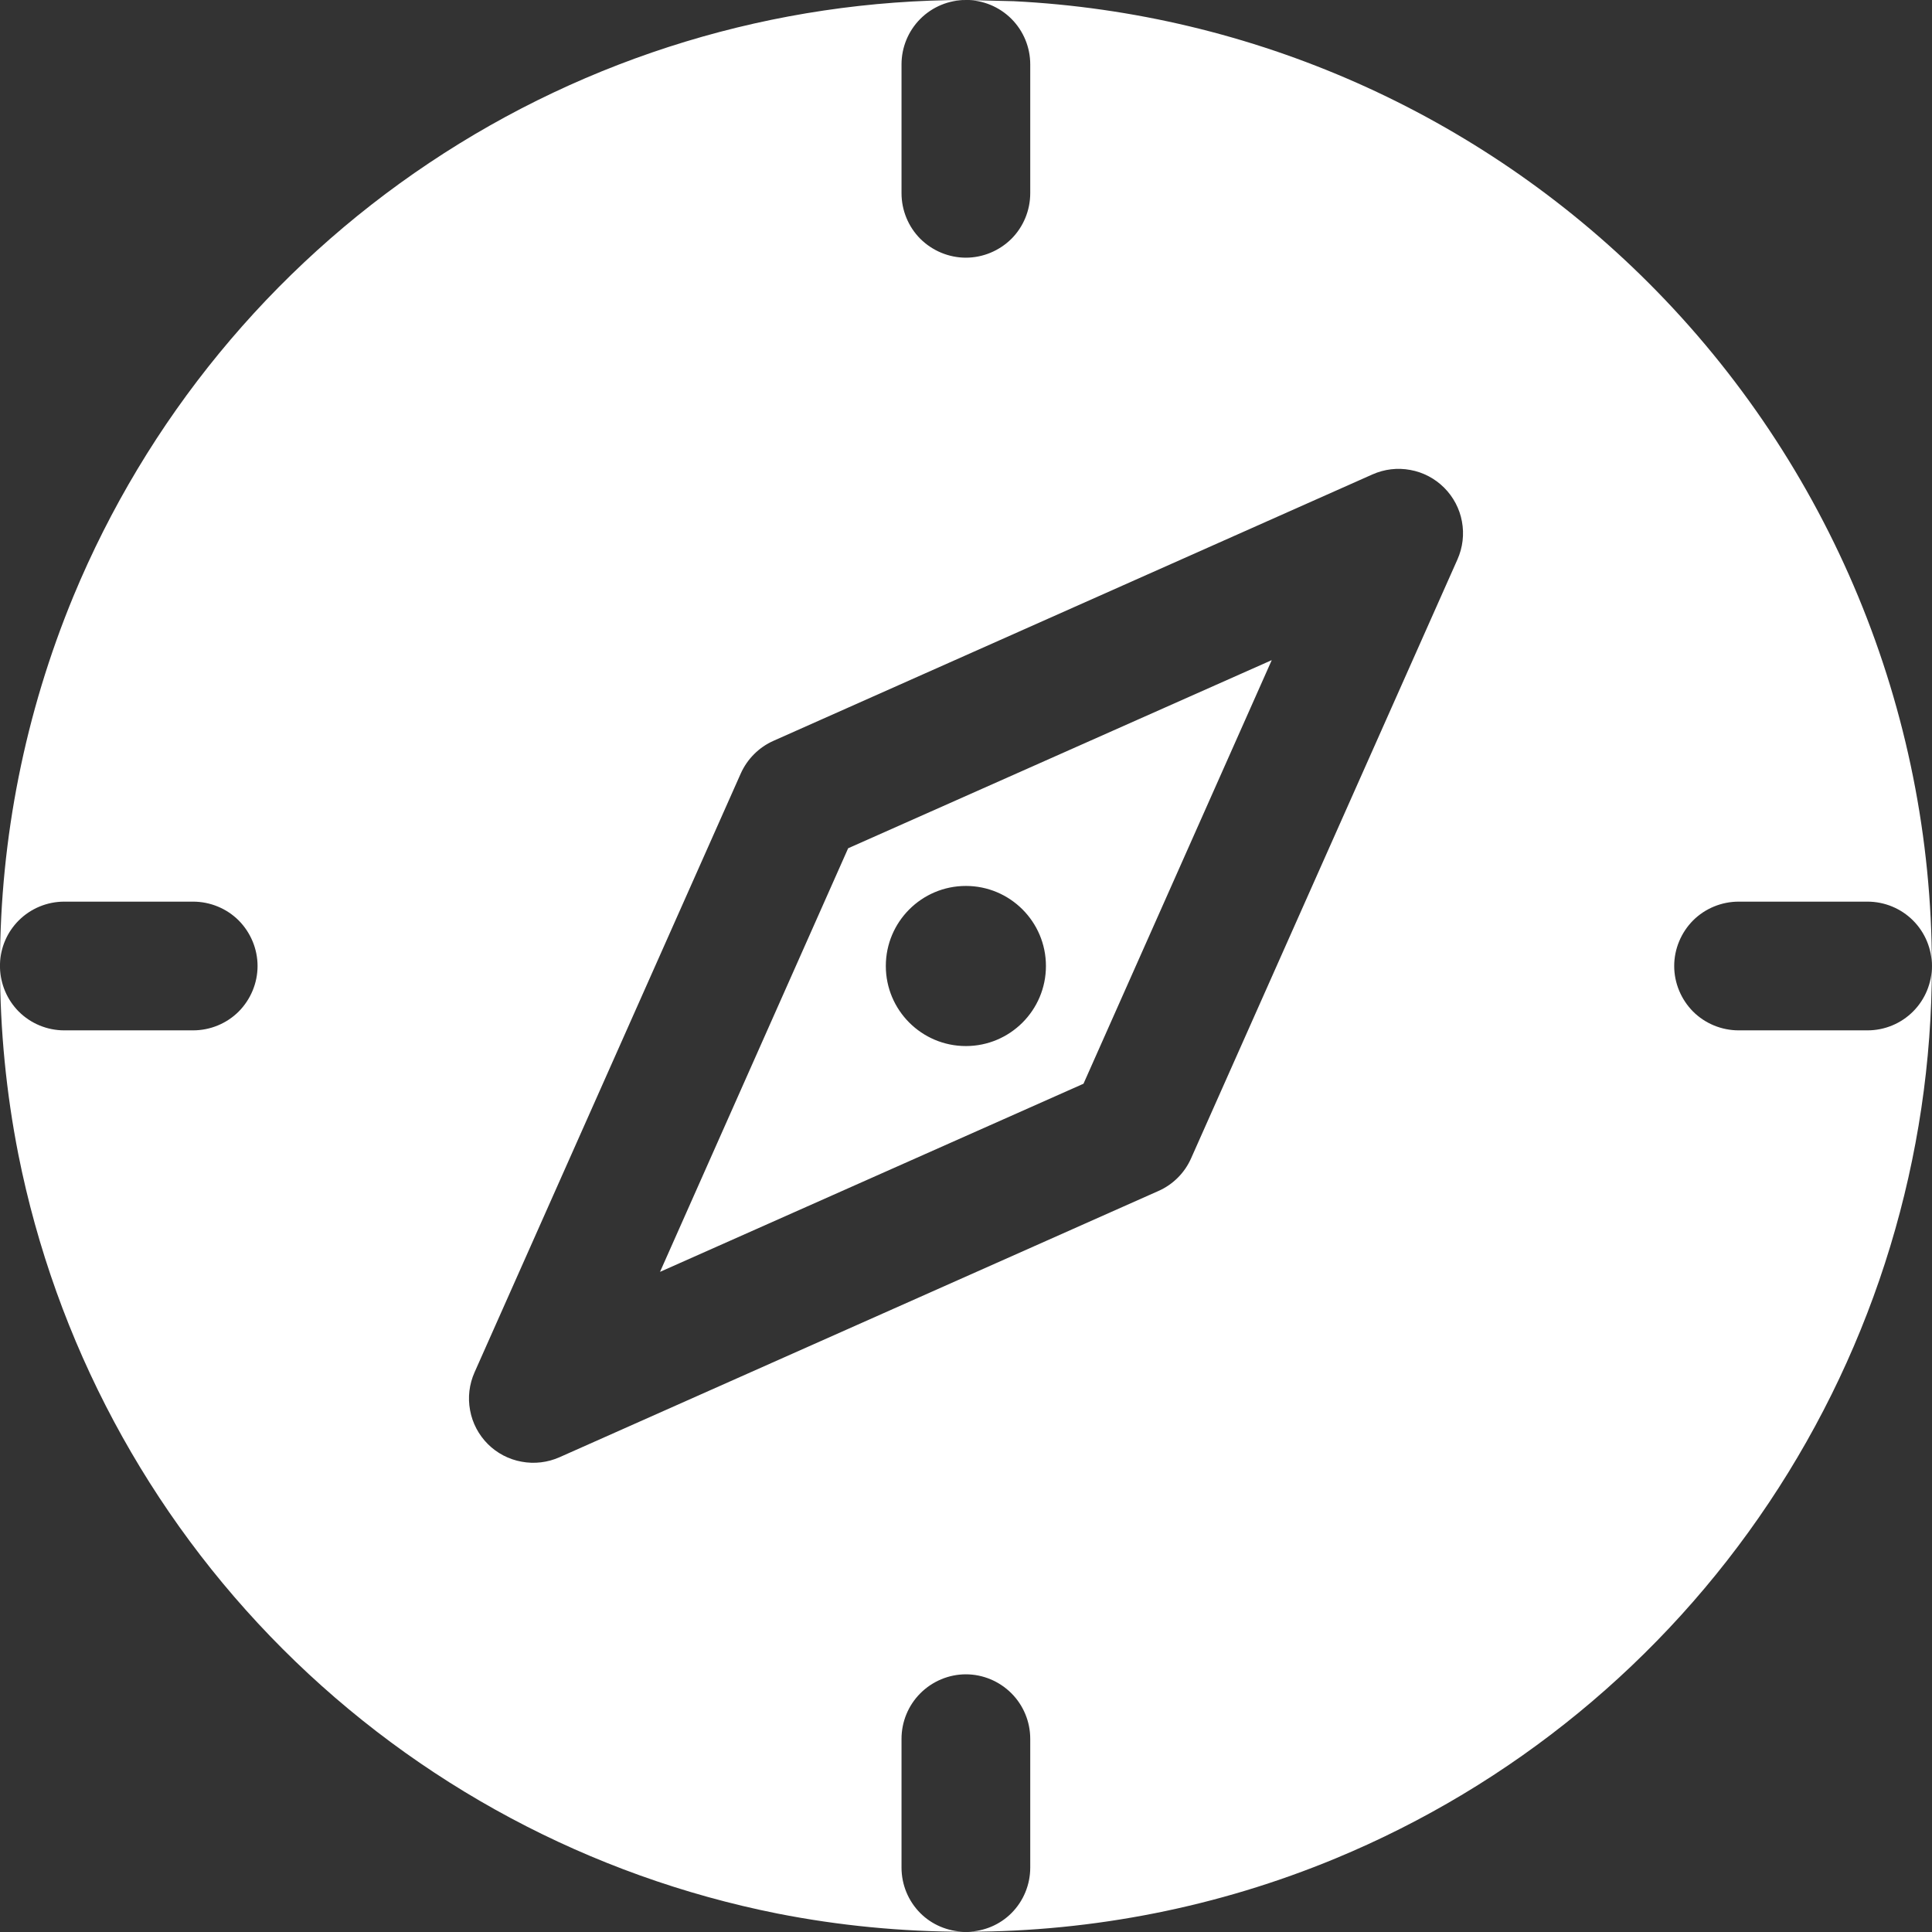 <?xml version="1.0" encoding="UTF-8"?> <svg xmlns="http://www.w3.org/2000/svg" width="16" height="16" viewBox="0 0 16 16" fill="none"><rect x="0" y="0" width="16" height="16" fill="#333333" stroke="none"/><path d="M8.396 0.01C10.372 0.109 12.248 0.938 13.654 2.344C15.154 3.844 15.998 5.879 15.999 8C15.999 9.582 15.529 11.129 14.65 12.444C13.771 13.76 12.522 14.785 11.06 15.391C10.09 15.793 9.056 15.996 8.016 15.998C8.151 15.994 8.28 15.94 8.376 15.844C8.476 15.744 8.532 15.608 8.532 15.467V14.4C8.532 14.259 8.476 14.123 8.376 14.023C8.276 13.923 8.14 13.866 7.999 13.866C7.858 13.866 7.722 13.923 7.622 14.023C7.522 14.123 7.466 14.259 7.466 14.4V15.467C7.466 15.608 7.522 15.744 7.622 15.844C7.718 15.94 7.848 15.994 7.983 15.998C7.467 15.997 6.95 15.948 6.438 15.847C4.887 15.538 3.461 14.776 2.342 13.657C1.223 12.538 0.461 11.112 0.152 9.561C0.051 9.049 0.001 8.531 0 8.015C0.004 8.151 0.059 8.28 0.155 8.377C0.255 8.477 0.391 8.533 0.532 8.533H1.599C1.74 8.533 1.877 8.477 1.977 8.377C2.076 8.277 2.133 8.141 2.133 8C2.133 7.859 2.076 7.723 1.977 7.623C1.877 7.523 1.74 7.467 1.599 7.467H0.532C0.391 7.467 0.255 7.523 0.155 7.623C0.059 7.719 0.004 7.847 0 7.982C0.002 6.943 0.207 5.908 0.608 4.938C1.214 3.477 2.239 2.228 3.555 1.349C4.87 0.47 6.417 0 7.999 0C7.858 0 7.722 0.056 7.622 0.156C7.522 0.256 7.466 0.392 7.466 0.533V1.6C7.466 1.741 7.522 1.878 7.622 1.978C7.722 2.077 7.858 2.134 7.999 2.134C8.14 2.134 8.276 2.077 8.376 1.978C8.476 1.878 8.532 1.741 8.532 1.6V0.533C8.532 0.392 8.476 0.256 8.376 0.156C8.276 0.056 8.14 0 7.999 0L8.396 0.01ZM11.68 3.892C11.574 3.872 11.465 3.885 11.366 3.929L6.406 6.135C6.286 6.188 6.189 6.285 6.135 6.405L3.93 11.365C3.886 11.464 3.873 11.573 3.893 11.679C3.912 11.785 3.964 11.883 4.04 11.959C4.116 12.035 4.214 12.086 4.319 12.105C4.425 12.125 4.535 12.112 4.634 12.068L9.594 9.863C9.714 9.81 9.811 9.713 9.864 9.593L12.07 4.633C12.114 4.534 12.127 4.424 12.107 4.318C12.088 4.213 12.036 4.115 11.96 4.039C11.884 3.963 11.786 3.911 11.68 3.892ZM8.973 8.975L5.466 10.533L7.024 7.025L10.532 5.467L8.973 8.975ZM7.999 7.337C7.633 7.337 7.336 7.634 7.336 8C7.336 8.366 7.633 8.663 7.999 8.663C8.365 8.663 8.662 8.366 8.662 8C8.662 7.634 8.365 7.337 7.999 7.337ZM14.399 7.467C14.258 7.467 14.121 7.523 14.021 7.623C13.922 7.723 13.865 7.859 13.865 8C13.865 8.141 13.922 8.277 14.021 8.377C14.121 8.477 14.258 8.533 14.399 8.533H15.466C15.607 8.533 15.743 8.477 15.843 8.377C15.943 8.277 15.999 8.141 15.999 8C15.999 7.859 15.943 7.723 15.843 7.623C15.743 7.523 15.607 7.467 15.466 7.467H14.399Z" fill="white"></path></svg> 